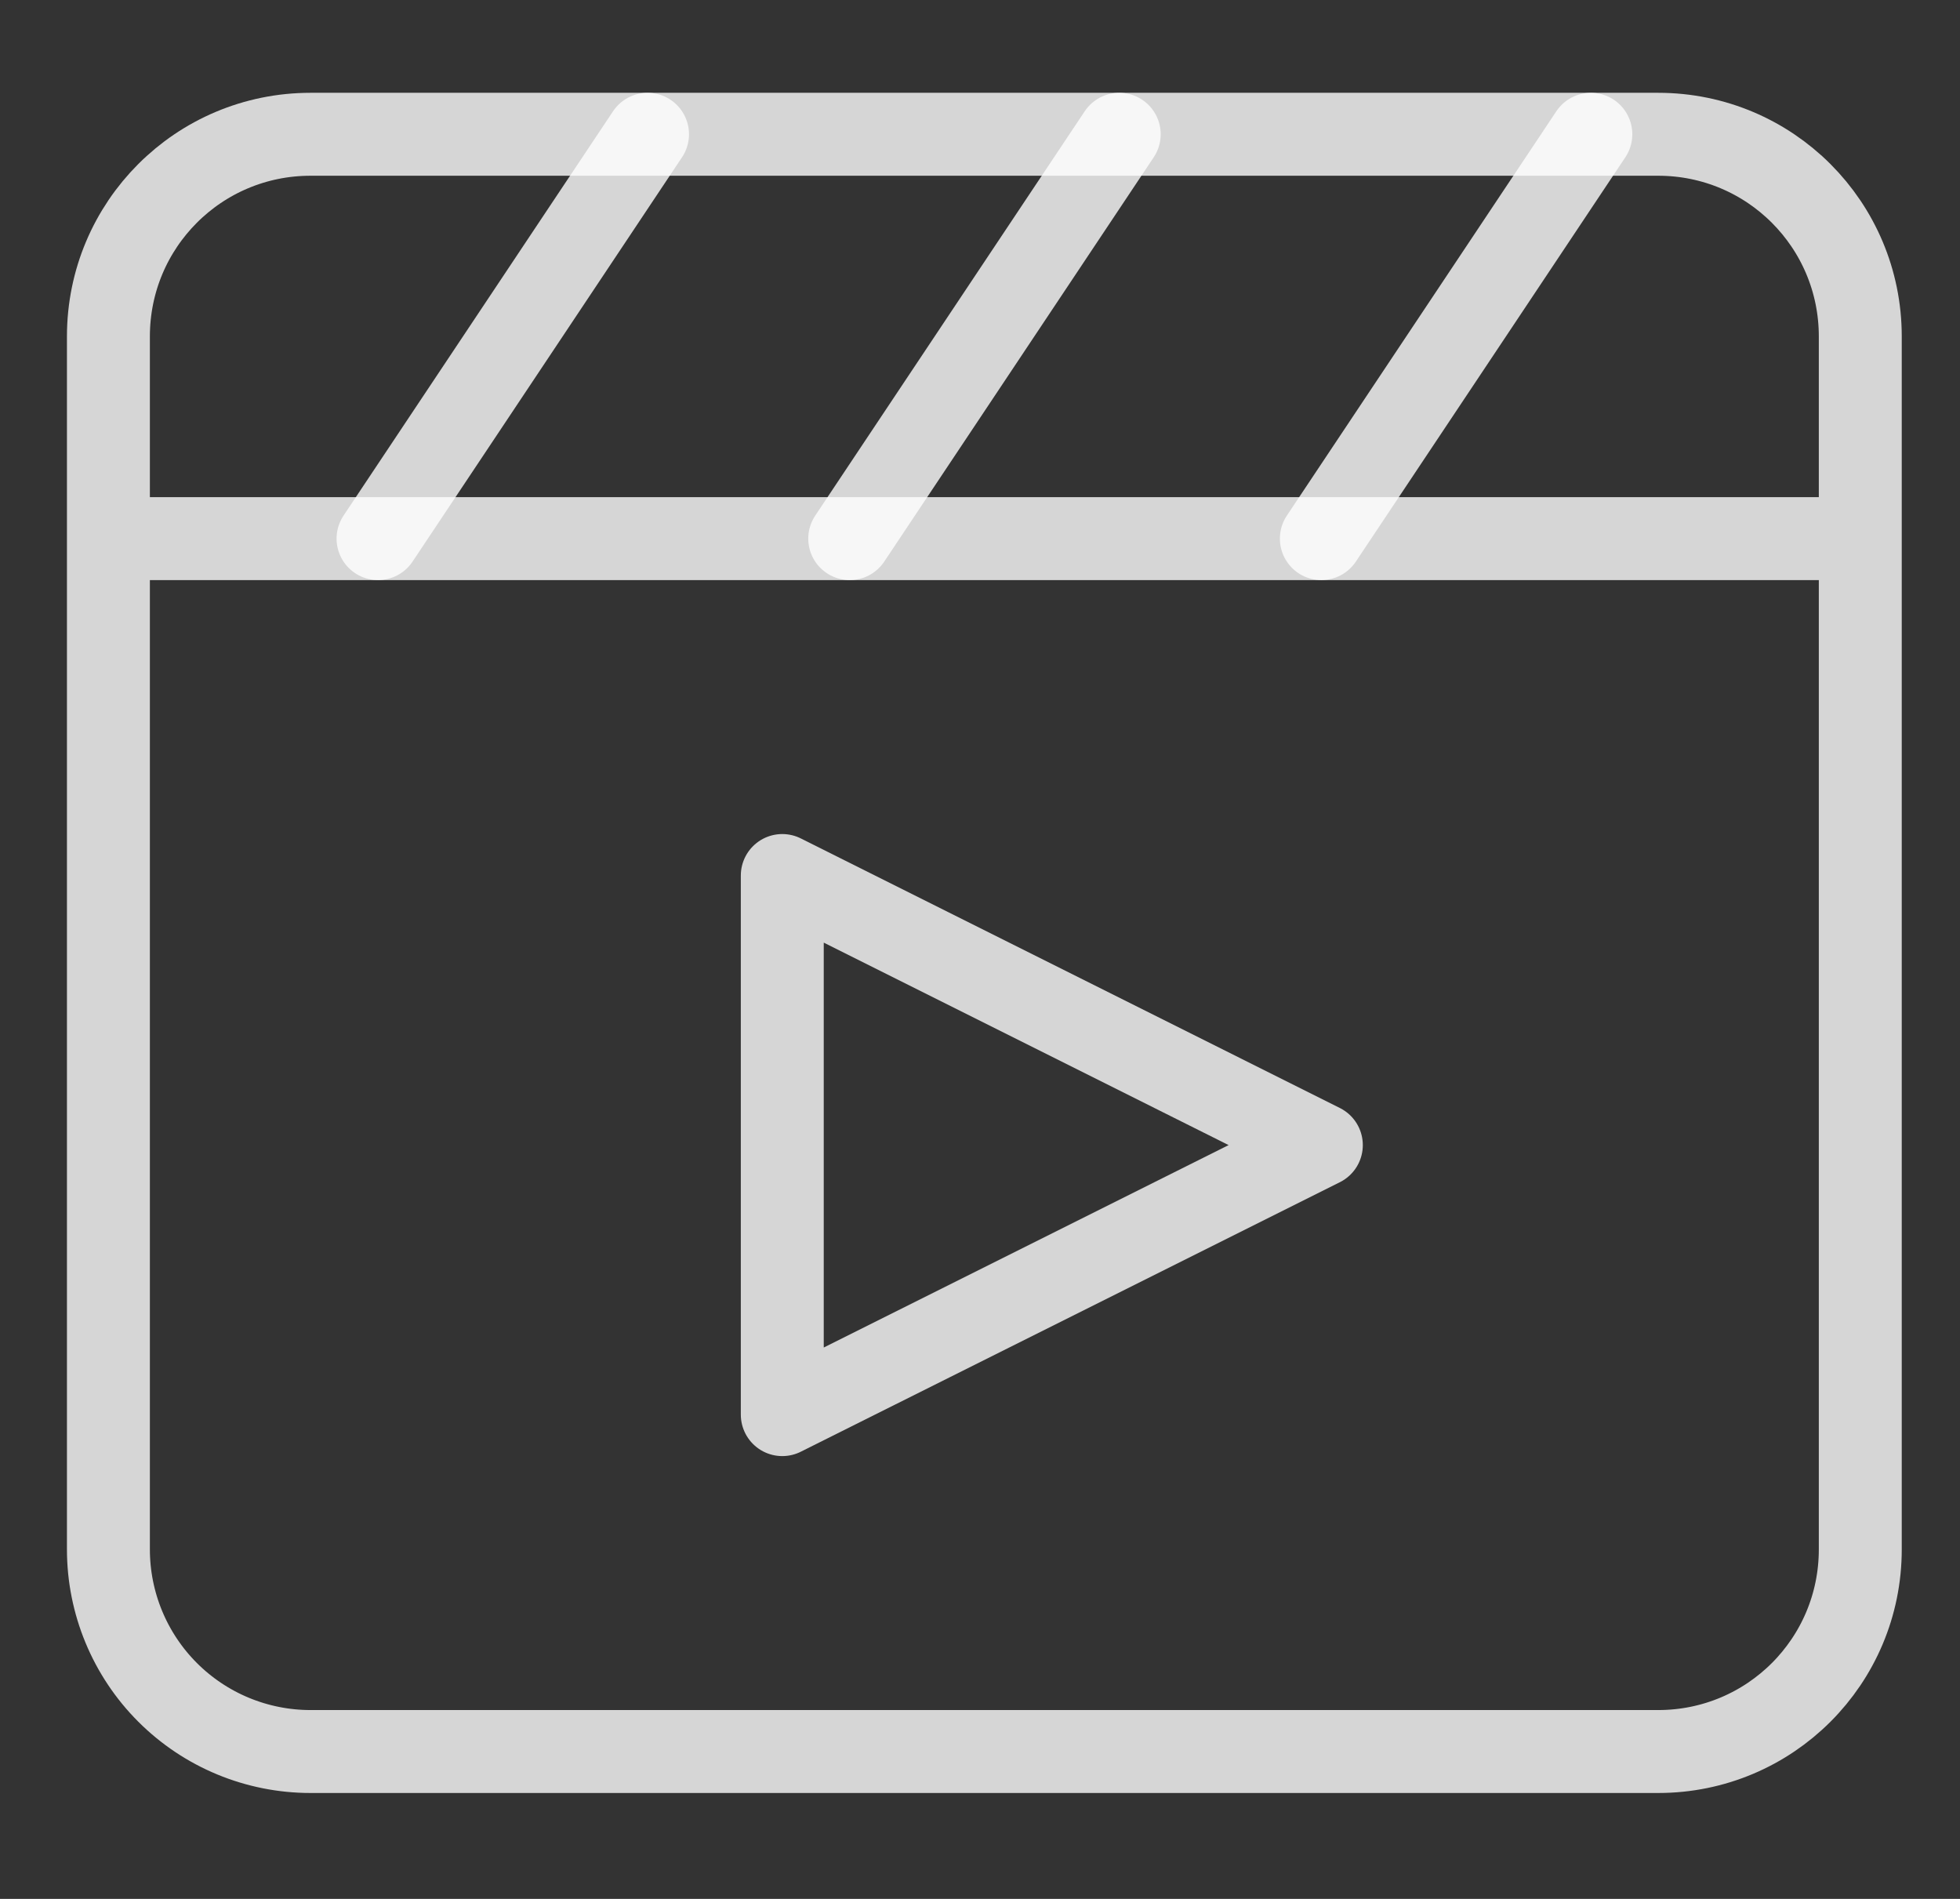 <svg width="32" height="31" viewBox="0 0 32 31" fill="none" xmlns="http://www.w3.org/2000/svg">
<rect x="0" y="0" width="32" height="31" fill="#333333" stroke="none"/>
<g clip-path="url(#clip0_7543_8524)">
<path d="M1.77 8.793H30.372M5.07 2.192H27.072C28.898 2.192 30.372 3.667 30.372 5.493V25.294C30.372 27.12 28.898 28.594 27.072 28.594H5.07C4.194 28.594 3.355 28.247 2.736 27.628C2.117 27.009 1.77 26.169 1.77 25.294V5.493C1.77 3.667 3.244 2.192 5.07 2.192Z" stroke="white" stroke-opacity="0.8" stroke-width="1.354" stroke-linecap="round" stroke-linejoin="round"/>
<path d="M6.172 8.793L10.572 2.192M13.873 8.793L18.273 2.192M21.573 8.793L25.973 2.192M12.772 14.293V23.094L21.573 18.694L12.772 14.293Z" stroke="white" stroke-opacity="0.8" stroke-width="1.354" stroke-linecap="round" stroke-linejoin="round"/>
</g>
<defs>
<clipPath id="clip0_7543_8524">
<rect width="31.141" height="29.787" fill="white" transform="translate(0.504 0.754)"/>
</clipPath>
</defs>
</svg>
